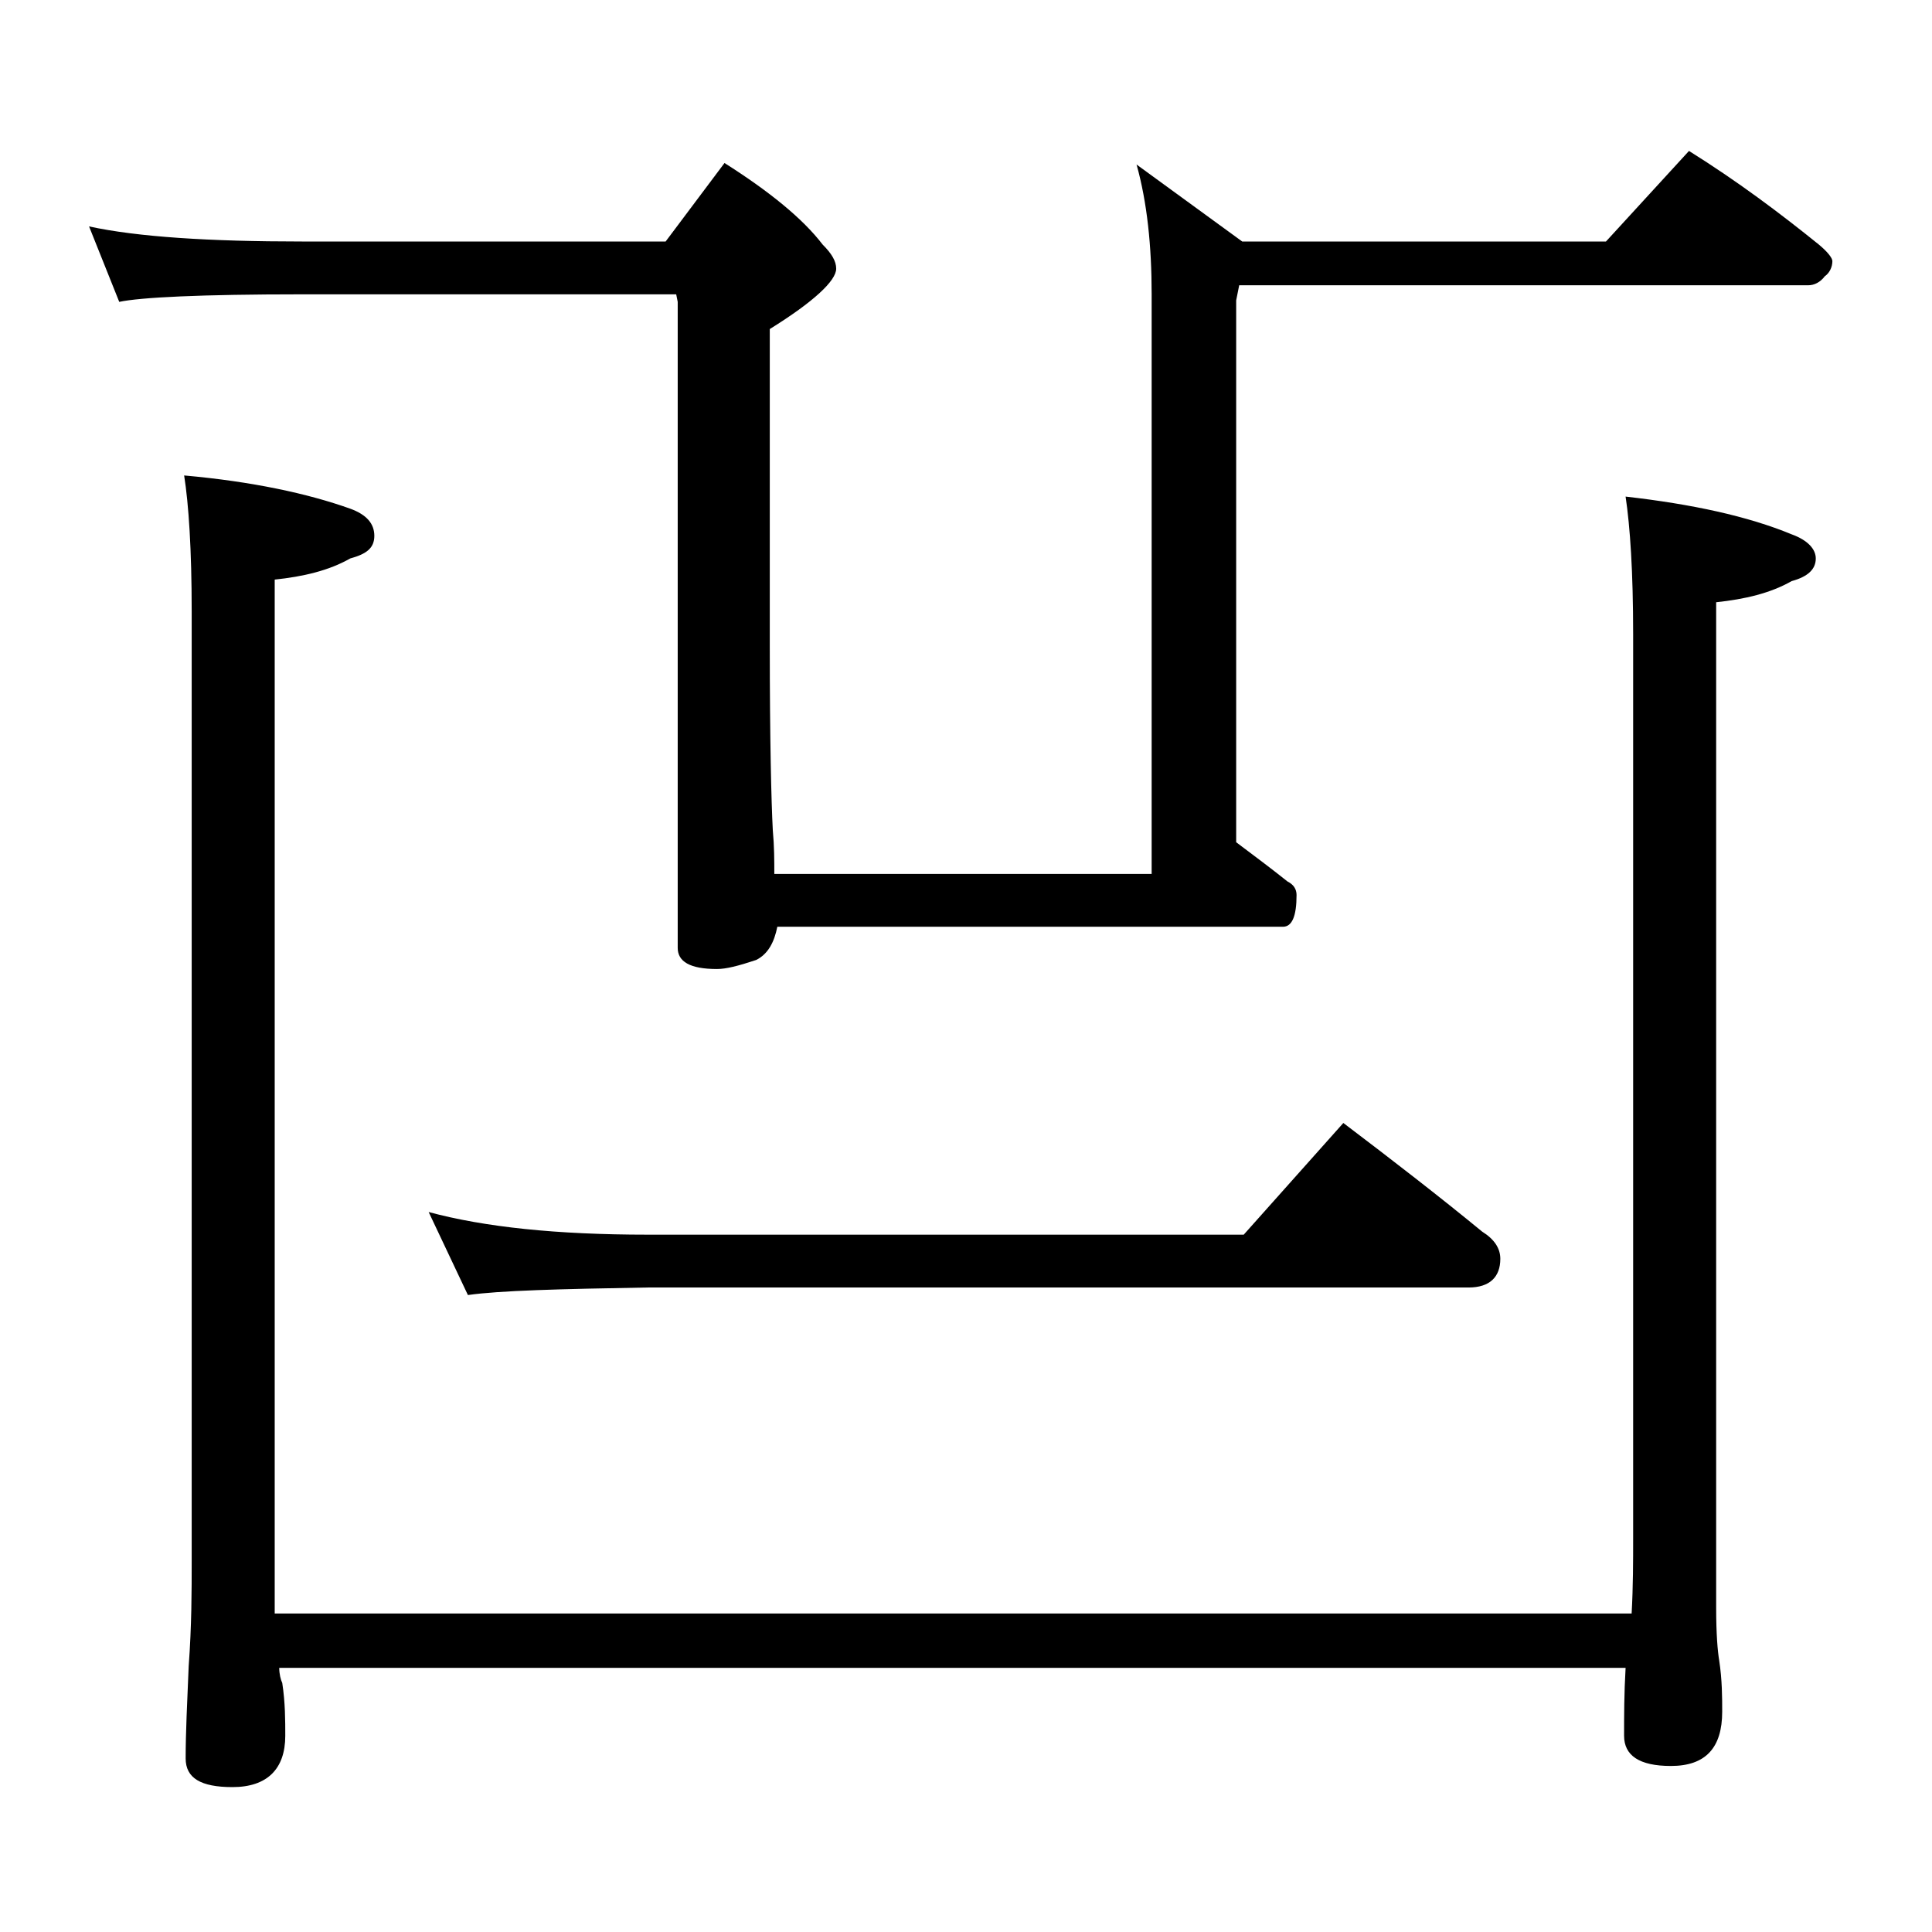 <?xml version="1.0" encoding="utf-8"?>
<!-- Generator: Adobe Illustrator 18.0.0, SVG Export Plug-In . SVG Version: 6.00 Build 0)  -->
<!DOCTYPE svg PUBLIC "-//W3C//DTD SVG 1.1//EN" "http://www.w3.org/Graphics/SVG/1.1/DTD/svg11.dtd">
<svg version="1.1" id="Layer_1" xmlns="http://www.w3.org/2000/svg" xmlns:xlink="http://www.w3.org/1999/xlink" x="0px" y="0px"
	 viewBox="0 0 128 128" enable-background="new 0 0 128 128" xml:space="preserve">
<path d="M48,10.8c3,1.9,5.2,3.7,6.5,5.4c0.6,0.6,0.9,1.1,0.9,1.6c0,0.8-1.5,2.2-4.4,4v21c0,6.2,0.1,10.3,0.2,12.2
	c0.1,1.1,0.1,2,0.1,2.9h25V19.5c0-3.2-0.3-6.1-1-8.6l7,5.1h24.1l5.5-6c3.2,2,6,4.1,8.6,6.2c0.6,0.5,0.9,0.9,0.9,1.1
	c0,0.4-0.2,0.8-0.5,1c-0.3,0.4-0.7,0.6-1.1,0.6H82.1l-0.2,1v35.9c1.2,0.9,2.4,1.8,3.4,2.6c0.4,0.2,0.6,0.5,0.6,0.9
	c0,1.4-0.3,2.1-0.9,2.1H51.5c-0.2,1-0.6,1.8-1.4,2.2c-1.2,0.4-2,0.6-2.6,0.6c-1.8,0-2.6-0.5-2.6-1.4V20l-0.1-0.5H20
	c-6.7,0-10.7,0.2-12.1,0.5l-2-5c3.2,0.7,8,1,14.1,1h24.1L48,10.8z M18.5,110.5c0,0.4,0.1,0.8,0.2,1c0.2,1.3,0.2,2.5,0.2,3.5
	c0,2.2-1.2,3.4-3.5,3.4c-2.1,0-3.1-0.6-3.1-1.9c0-1.7,0.1-3.7,0.2-6.1c0.2-2.7,0.2-5,0.2-7V40.5c0-4.1-0.2-7.1-0.5-9
	c4.5,0.4,8.2,1.2,11,2.2c1.1,0.4,1.6,1,1.6,1.8s-0.5,1.2-1.6,1.5c-1.4,0.8-3.1,1.2-5,1.4v68.5h89.9c0.1-1.8,0.1-3.5,0.1-5V42
	c0-4.1-0.2-7.1-0.5-9.1c4.4,0.5,8.1,1.3,11,2.5c1.1,0.4,1.6,1,1.6,1.6c0,0.7-0.5,1.2-1.6,1.5c-1.4,0.8-3.1,1.2-5,1.4v66.6
	c0,1.8,0.1,2.9,0.2,3.5c0.2,1.3,0.2,2.5,0.2,3.4c0,2.4-1.1,3.6-3.4,3.6c-2.1,0-3.1-0.7-3.1-2c0-1.3,0-2.8,0.1-4.5H18.5z M28.4,80.3
	c3.7,1,8.5,1.5,14.5,1.5h39.5l6.6-7.4c3.3,2.5,6.4,4.9,9.2,7.2c0.8,0.5,1.2,1.1,1.2,1.8c0,1.2-0.7,1.9-2.1,1.9H42.9
	c-5.8,0.1-9.8,0.2-11.9,0.5L28.4,80.3z"/>
</svg>

